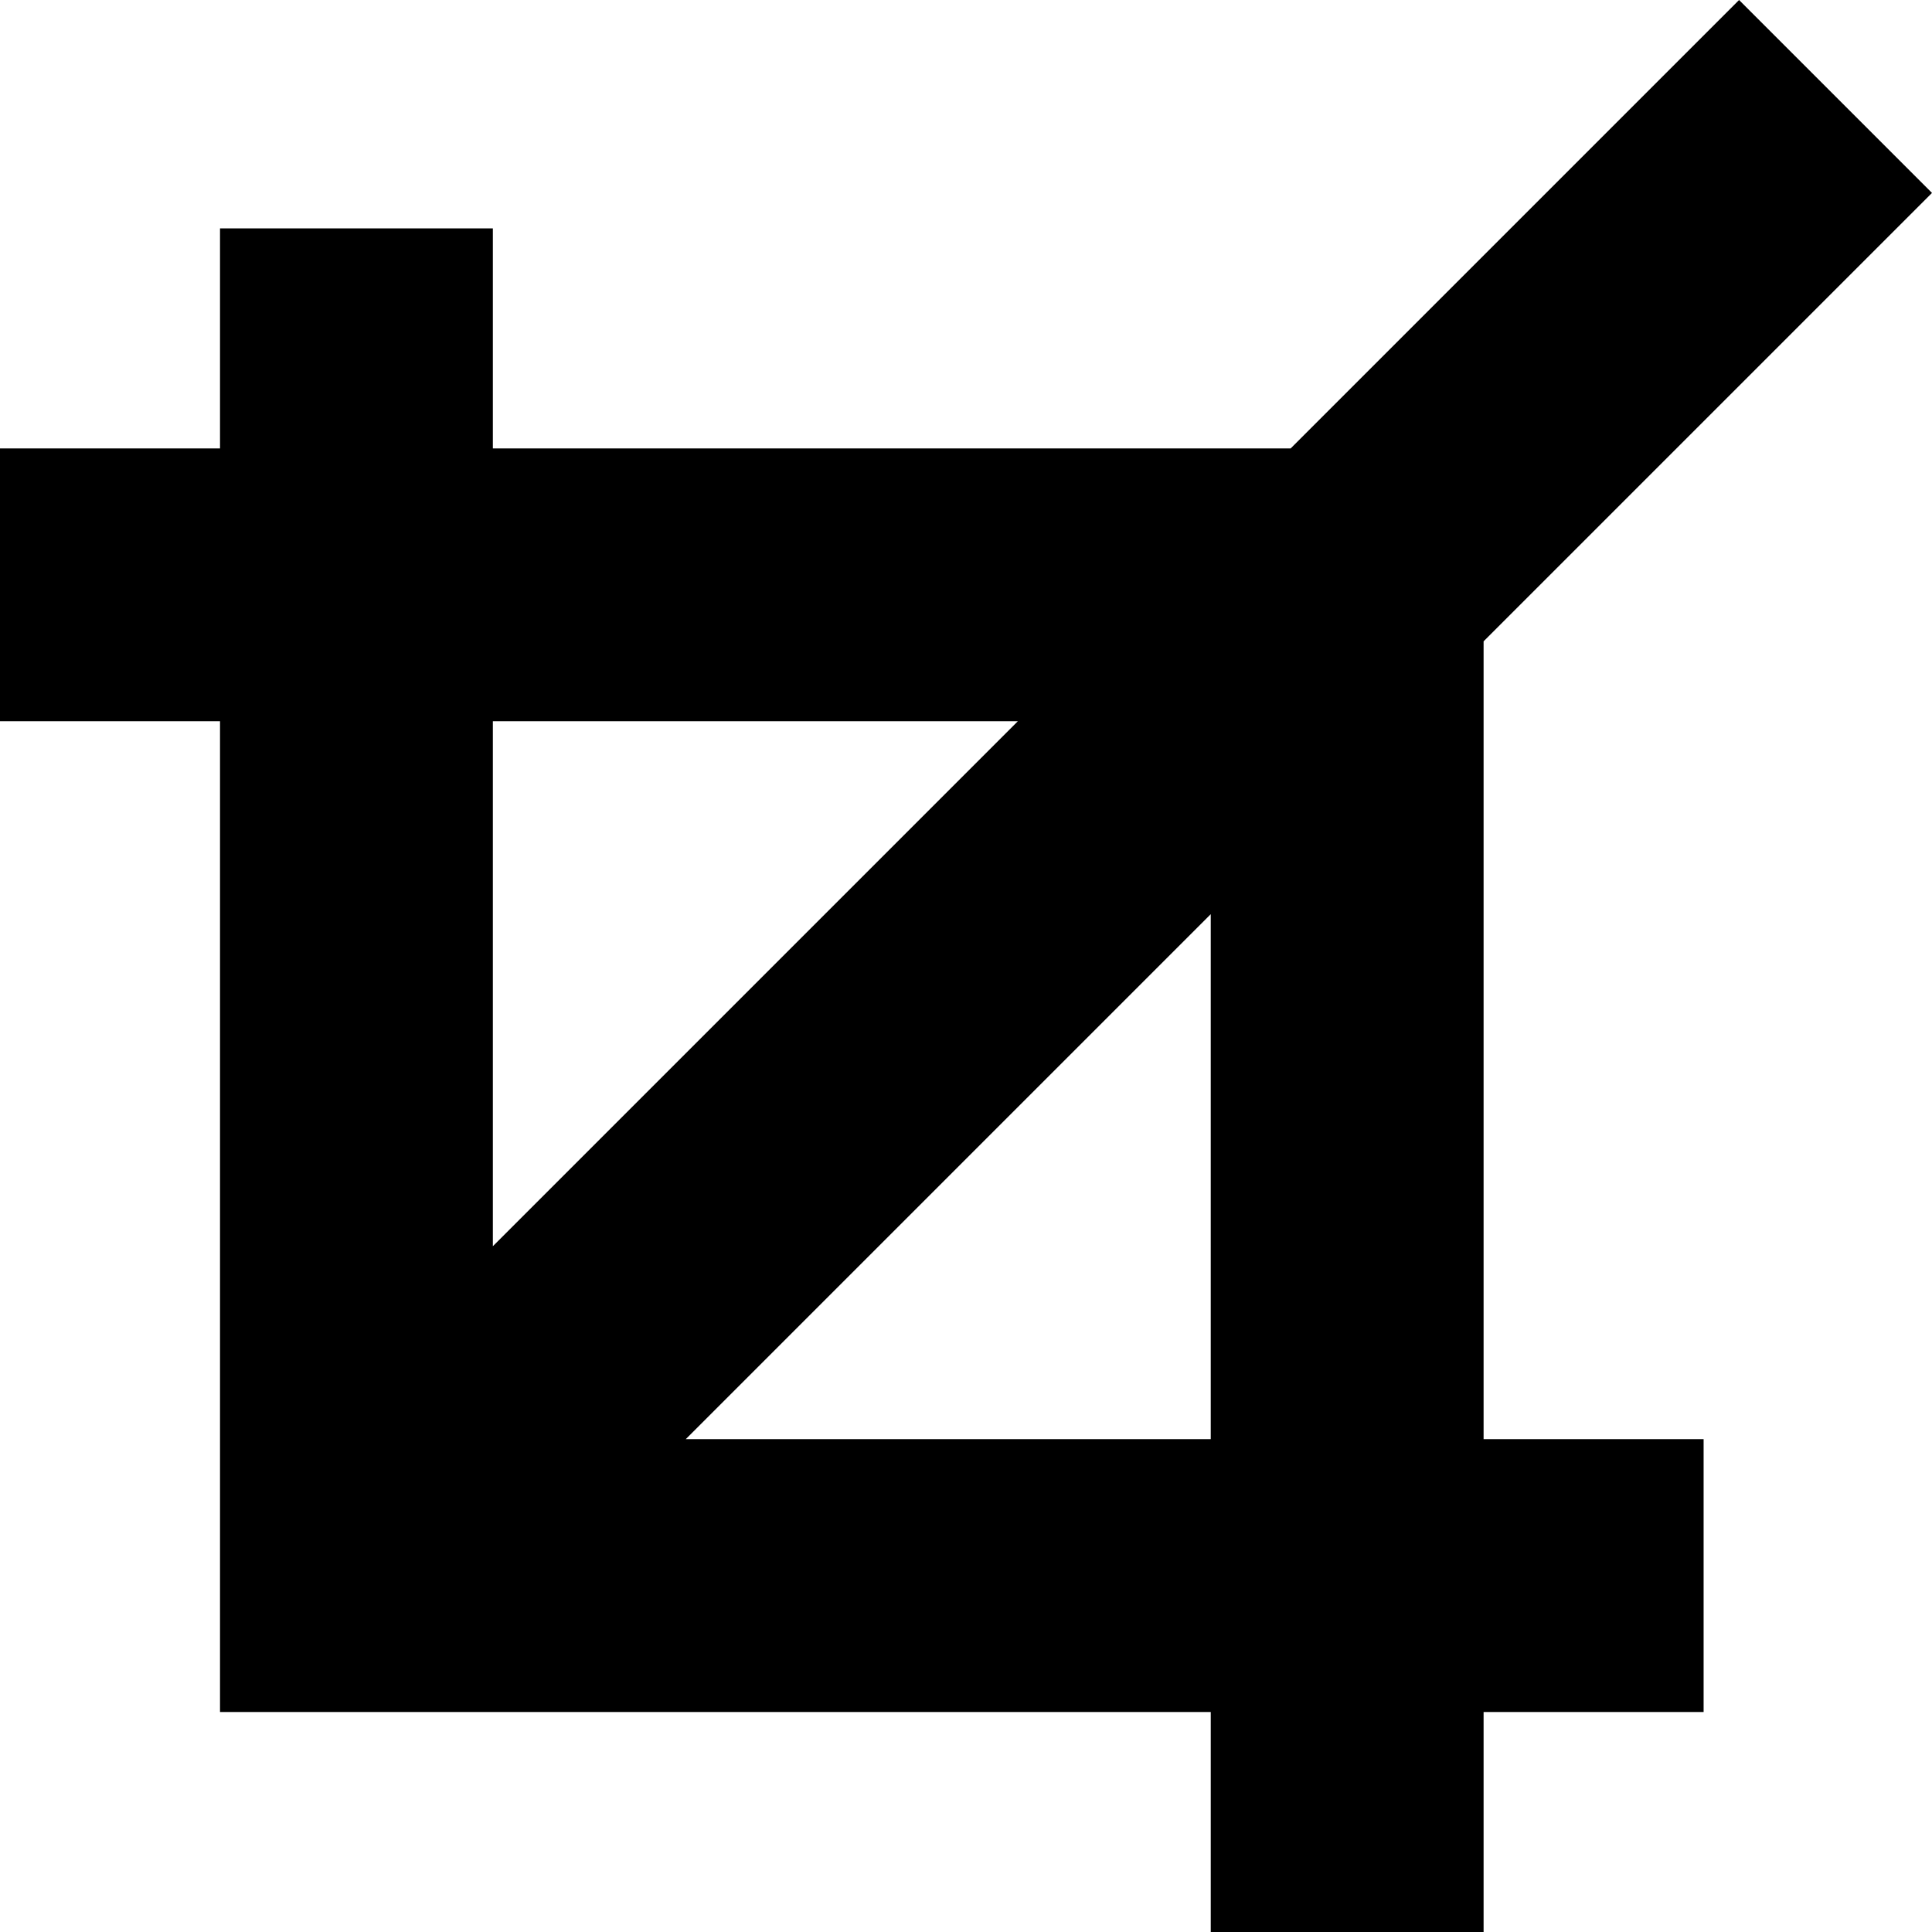 <?xml version="1.0" encoding="iso-8859-1"?>
<!-- Generator: Adobe Illustrator 18.0.0, SVG Export Plug-In . SVG Version: 6.00 Build 0)  -->
<!DOCTYPE svg PUBLIC "-//W3C//DTD SVG 1.1//EN" "http://www.w3.org/Graphics/SVG/1.1/DTD/svg11.dtd">
<svg version="1.1" id="Capa_1" xmlns="http://www.w3.org/2000/svg" xmlns:xlink="http://www.w3.org/1999/xlink" x="0px" y="0px"
	 viewBox="0 0 172.094 172.094" style="enable-background:new 0 0 172.094 172.094;" xml:space="preserve">
<path d="M172.094,17.186L154.908,0l-39.942,39.942H43.902V20.344H19.598v19.598H0v24.304h19.598v88.25h88.25v19.598h24.304v-19.598
	h19.598v-24.304h-19.598V57.127L172.094,17.186z M43.902,64.246h46.761l-46.761,46.761V64.246z M107.848,128.192H61.087
	l46.761-46.761V128.192z"/>
<g>
</g>
<g>
</g>
<g>
</g>
<g>
</g>
<g>
</g>
<g>
</g>
<g>
</g>
<g>
</g>
<g>
</g>
<g>
</g>
<g>
</g>
<g>
</g>
<g>
</g>
<g>
</g>
<g>
</g>
</svg>
